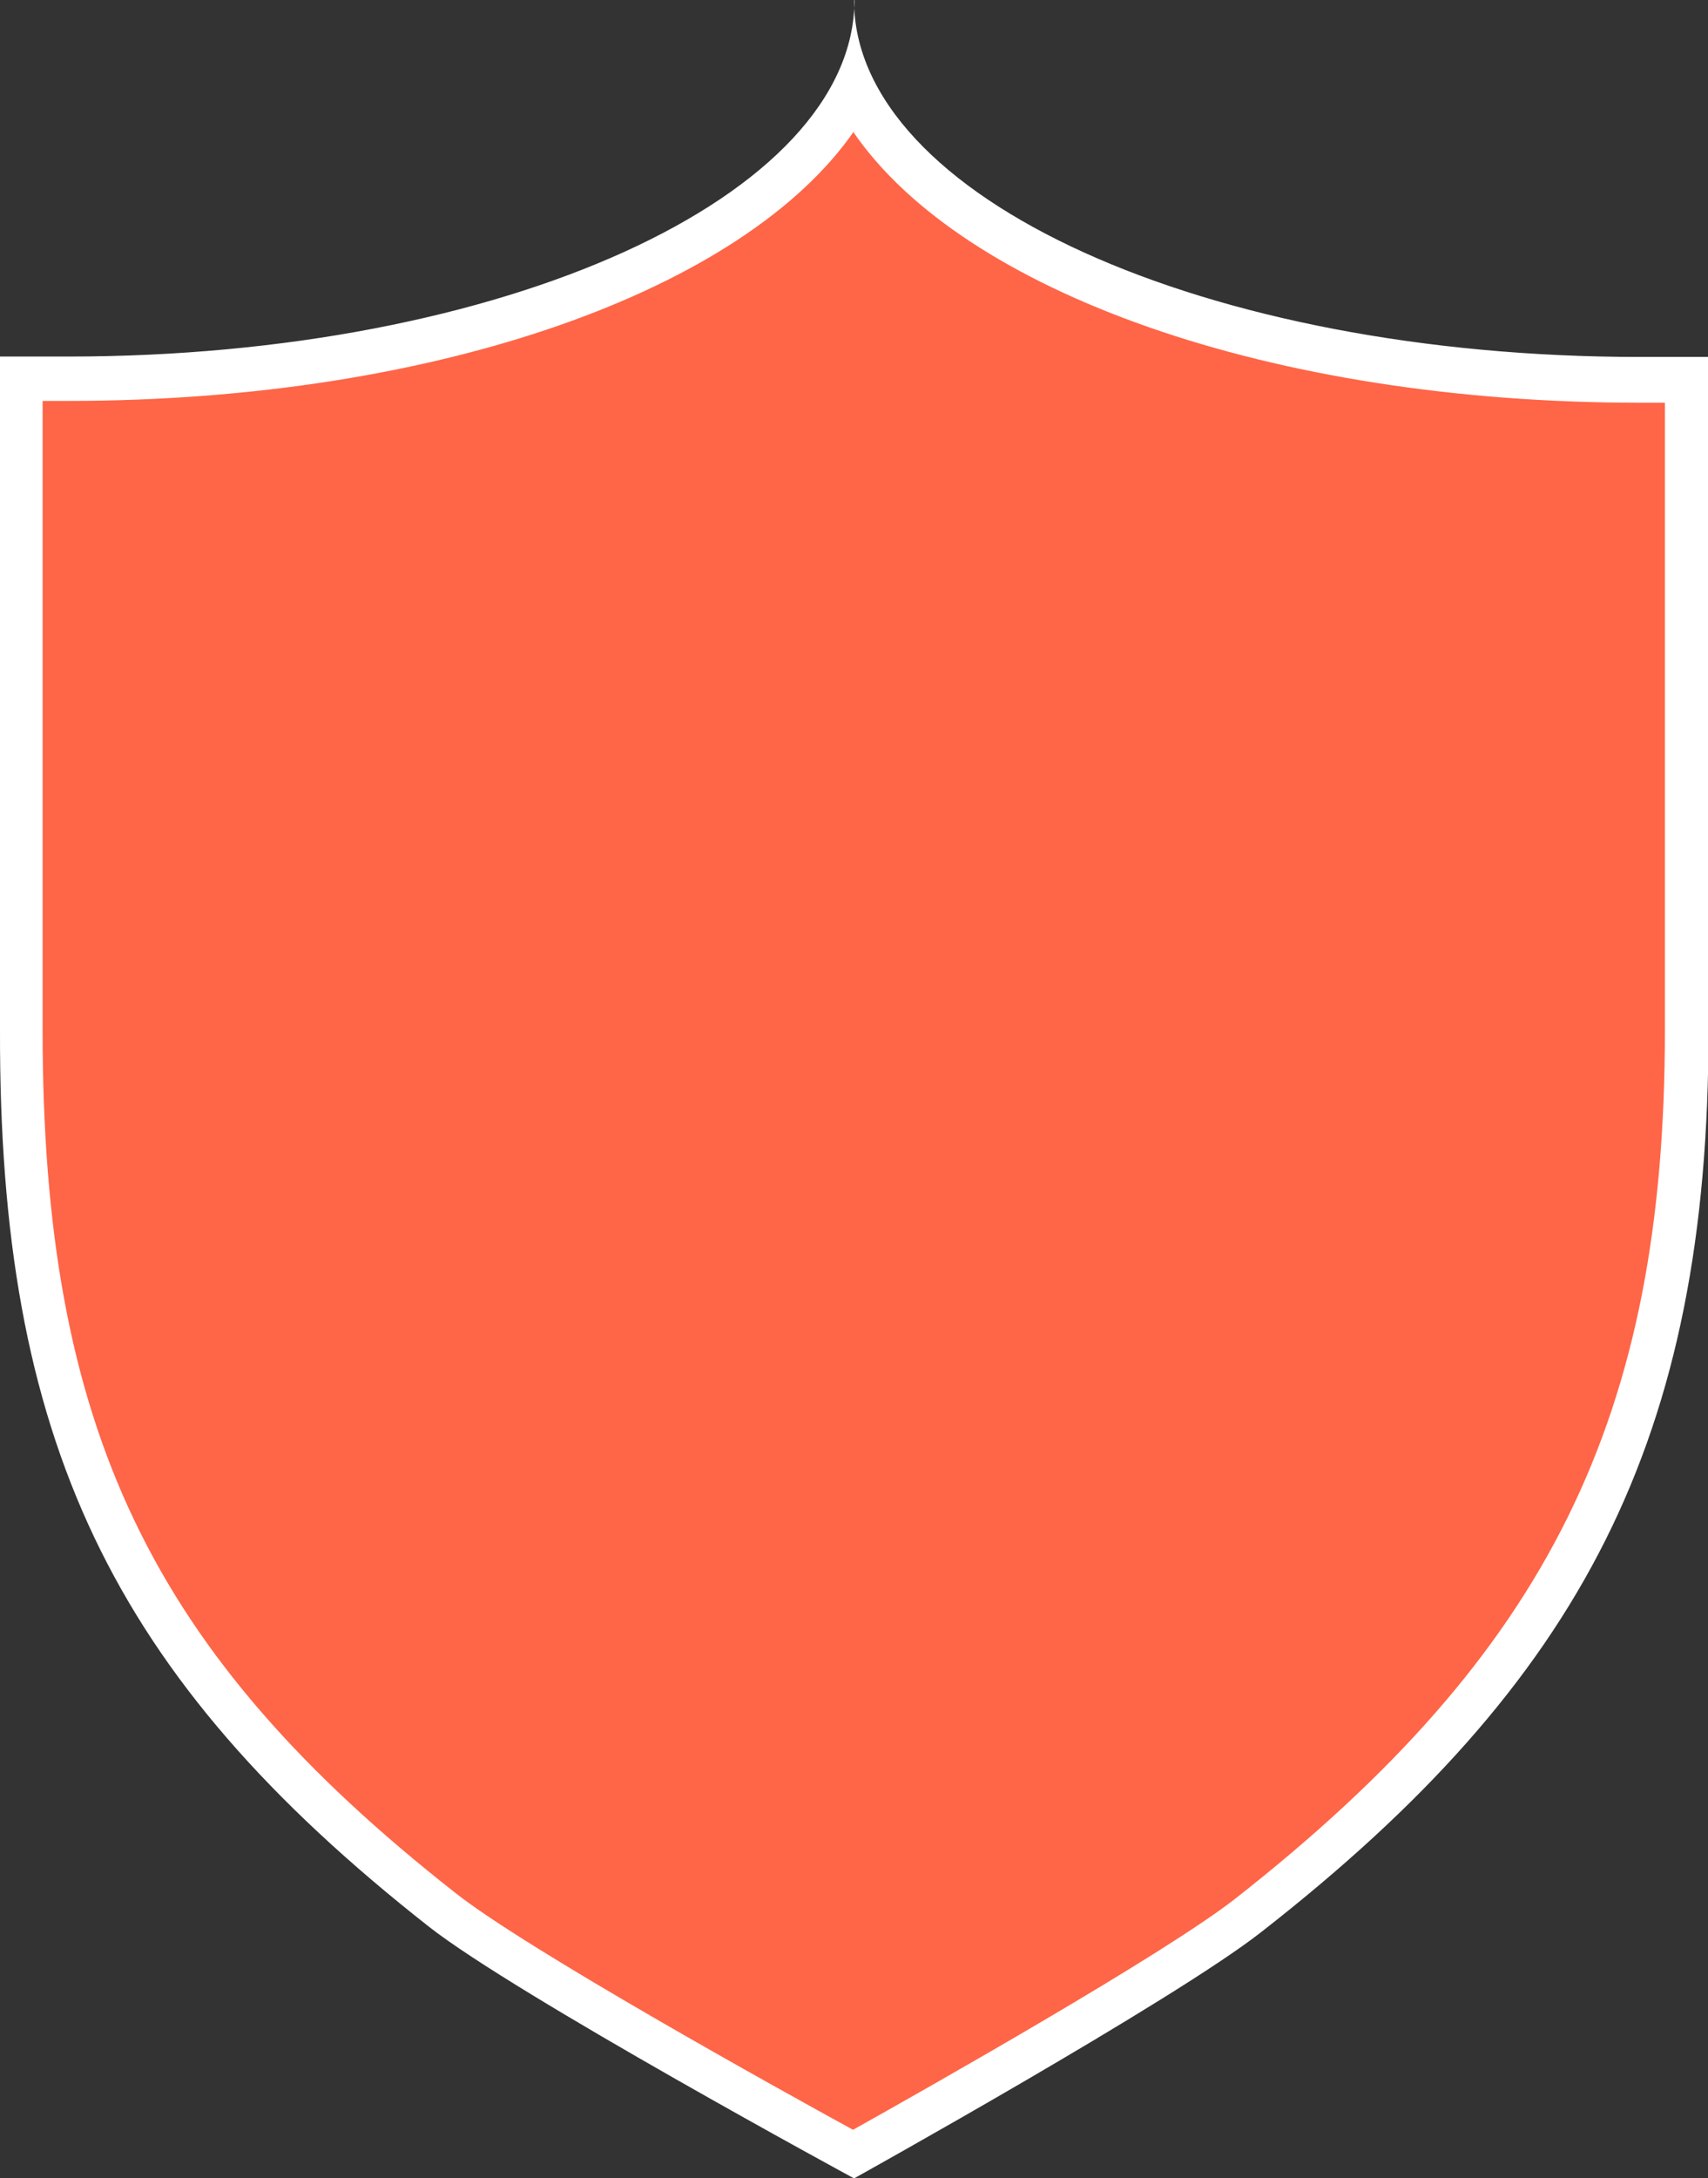 <svg height="21.511" viewBox="0 0 16.877 21.511" width="16.877" xmlns="http://www.w3.org/2000/svg"><rect x="0" y="0" width="16.877" height="21.511" fill="#333333" stroke="none"/><path d="m8.722 22.382c-.567-.31-3.314-1.823-4.067-2.412-3.086-2.415-4.165-4.685-4.165-8.683v-6.448h.464c3.826 0 6.947-1.2 7.768-2.859.821 1.659 3.938 2.859 7.768 2.859h.464v6.448c0 3.895-1.174 6.263-4.325 8.735-.743.589-3.361 2.055-3.907 2.36z" fill="#ff6547" transform="translate(-.288 -1.112)"/><path d="m8.454 1.267c1.079 1.569 4.105 2.67 7.768 2.67h.249v6.2c0 3.817-1.148 6.143-4.239 8.568-.7.55-3.069 1.887-3.783 2.287-.731-.4-3.228-1.784-3.929-2.339-3.02-2.37-4.079-4.597-4.079-8.518v-6.216h.254c3.658 0 6.689-1.1 7.768-2.67m0-1.29c0 1.941-3.478 3.522-7.768 3.522h-.675v6.655c-.009 4.027 1.08 6.37 4.239 8.851.86.675 4.2 2.485 4.2 2.485s3.164-1.758 4.024-2.433c3.177-2.48 4.419-4.875 4.419-8.9v-6.654h-.675c-4.3 0-7.768-1.578-7.768-3.521z" fill="#fff" transform="translate(-.02 .04)"/></svg>